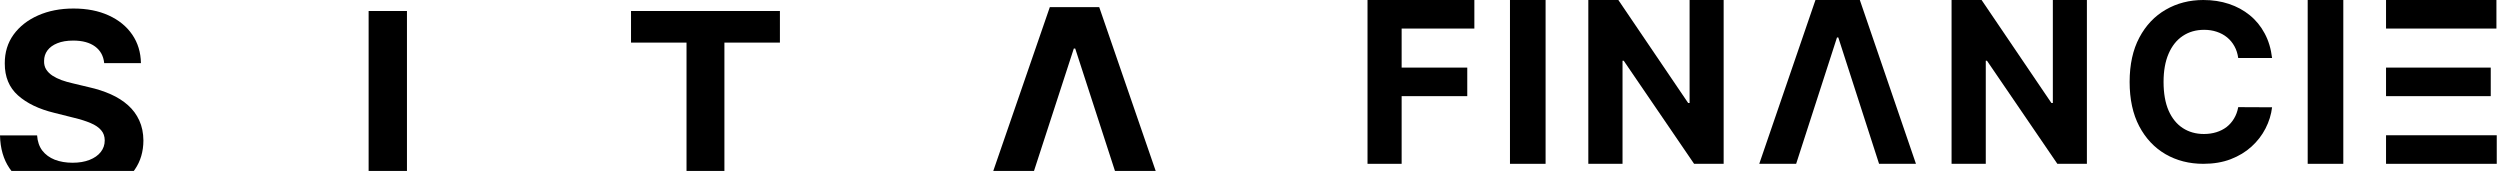 <?xml version="1.0" encoding="utf-8"?><svg width="351" height="24" viewBox="0 0 351 24" fill="none" xmlns="http://www.w3.org/2000/svg">
<path d="M139.455 24L147.395 1H154.33L162.259 24H156.541L150.962 6.817H150.763L145.173 24H139.455Z" fill="black"/>
<path d="M57.137 1.545V24H51.755V1.545H57.137Z" fill="black"/>
<path d="M14.629 8.866C14.53 7.863 14.103 7.084 13.349 6.529C12.595 5.974 11.571 5.697 10.279 5.697C9.4 5.697 8.659 5.821 8.054 6.069C7.449 6.31 6.985 6.645 6.662 7.076C6.347 7.507 6.19 7.996 6.19 8.543C6.173 8.999 6.268 9.396 6.476 9.736C6.691 10.076 6.985 10.37 7.358 10.618C7.731 10.859 8.162 11.07 8.651 11.252C9.139 11.426 9.661 11.575 10.217 11.7L12.504 12.247C13.614 12.495 14.633 12.827 15.561 13.241C16.489 13.655 17.293 14.165 17.972 14.77C18.652 15.375 19.178 16.087 19.551 16.907C19.932 17.728 20.127 18.668 20.135 19.729C20.127 21.287 19.729 22.637 18.942 23.781C18.891 23.855 18.839 23.928 18.785 24C14.144 24 5.608 24 1.611 24C1.514 23.876 1.42 23.749 1.33 23.619C0.485 22.376 0.041 20.839 0 19.008H5.208C5.266 19.861 5.51 20.574 5.941 21.146C6.38 21.709 6.964 22.136 7.694 22.426C8.431 22.708 9.264 22.849 10.192 22.849C11.103 22.849 11.895 22.716 12.566 22.451C13.245 22.186 13.771 21.817 14.144 21.345C14.517 20.872 14.704 20.33 14.704 19.716C14.704 19.145 14.534 18.664 14.194 18.275C13.863 17.885 13.374 17.554 12.727 17.28C12.089 17.007 11.306 16.758 10.378 16.535L7.607 15.839C5.46 15.317 3.766 14.5 2.523 13.39C1.28 12.28 0.663 10.784 0.671 8.903C0.663 7.362 1.073 6.016 1.902 4.864C2.739 3.712 3.886 2.813 5.344 2.167C6.803 1.52 8.46 1.197 10.316 1.197C12.205 1.197 13.854 1.52 15.263 2.167C16.68 2.813 17.782 3.712 18.569 4.864C19.356 6.016 19.762 7.35 19.787 8.866H14.629Z" fill="black"/>
<path d="M88.595 5.983V1.545H109.5V5.983H101.707V24H96.388V5.983H88.595Z" fill="black"/>
<path d="M329 0V23H324V0H329Z" fill="black"/>
<path d="M319 8.144H314.247C314.16 7.525 313.983 6.974 313.715 6.493C313.447 6.005 313.104 5.59 312.684 5.247C312.265 4.905 311.78 4.642 311.23 4.46C310.687 4.278 310.098 4.187 309.461 4.187C308.311 4.187 307.309 4.475 306.455 5.05C305.602 5.619 304.94 6.45 304.469 7.543C303.999 8.629 303.764 9.948 303.764 11.5C303.764 13.096 303.999 14.437 304.469 15.523C304.947 16.609 305.612 17.428 306.466 17.982C307.32 18.536 308.307 18.813 309.429 18.813C310.058 18.813 310.64 18.729 311.176 18.562C311.718 18.394 312.199 18.15 312.619 17.829C313.039 17.501 313.386 17.104 313.661 16.638C313.943 16.171 314.138 15.639 314.247 15.042L319 15.064C318.877 16.091 318.57 17.082 318.078 18.037C317.593 18.985 316.938 19.834 316.113 20.584C315.296 21.328 314.319 21.918 313.183 22.355C312.055 22.785 310.778 23 309.353 23C307.37 23 305.598 22.548 304.035 21.645C302.48 20.741 301.25 19.433 300.346 17.72C299.449 16.007 299 13.934 299 11.5C299 9.059 299.456 6.982 300.367 5.269C301.279 3.556 302.516 2.252 304.079 1.356C305.641 0.452 307.399 0 309.353 0C310.64 0 311.834 0.182 312.934 0.547C314.041 0.911 315.021 1.443 315.875 2.143C316.728 2.835 317.423 3.684 317.958 4.69C318.501 5.695 318.848 6.847 319 8.144Z" fill="black"/>
<path d="M293 0V23H288.852L278.969 8.524H278.803V23H274V0H278.215L288.02 14.465H288.219V0H293Z" fill="black"/>
<path d="M252.179 23H247L254.891 0H261.12L269 23H263.821L258.095 5.256H257.916L252.179 23Z" fill="black"/>
<path d="M192 23V0H207V4.009H196.79V9.49H206.004V13.499H196.79V23H192Z" fill="black"/>
<path d="M217 0V23H212V0H217Z" fill="black"/>
<path d="M242 0V23H237.852L227.969 8.524H227.803V23H223V0H227.215L237.02 14.465H237.219V0H242Z" fill="black"/>
<path d="M349.701 9.49H335V13.499H349.701V9.49Z" fill="black"/>
<path d="M350.543 23V18.991H335V23H350.543Z" fill="black"/>
<path d="M350.498 0H335V4.009H350.498V0Z" fill="black"/>
</svg>
